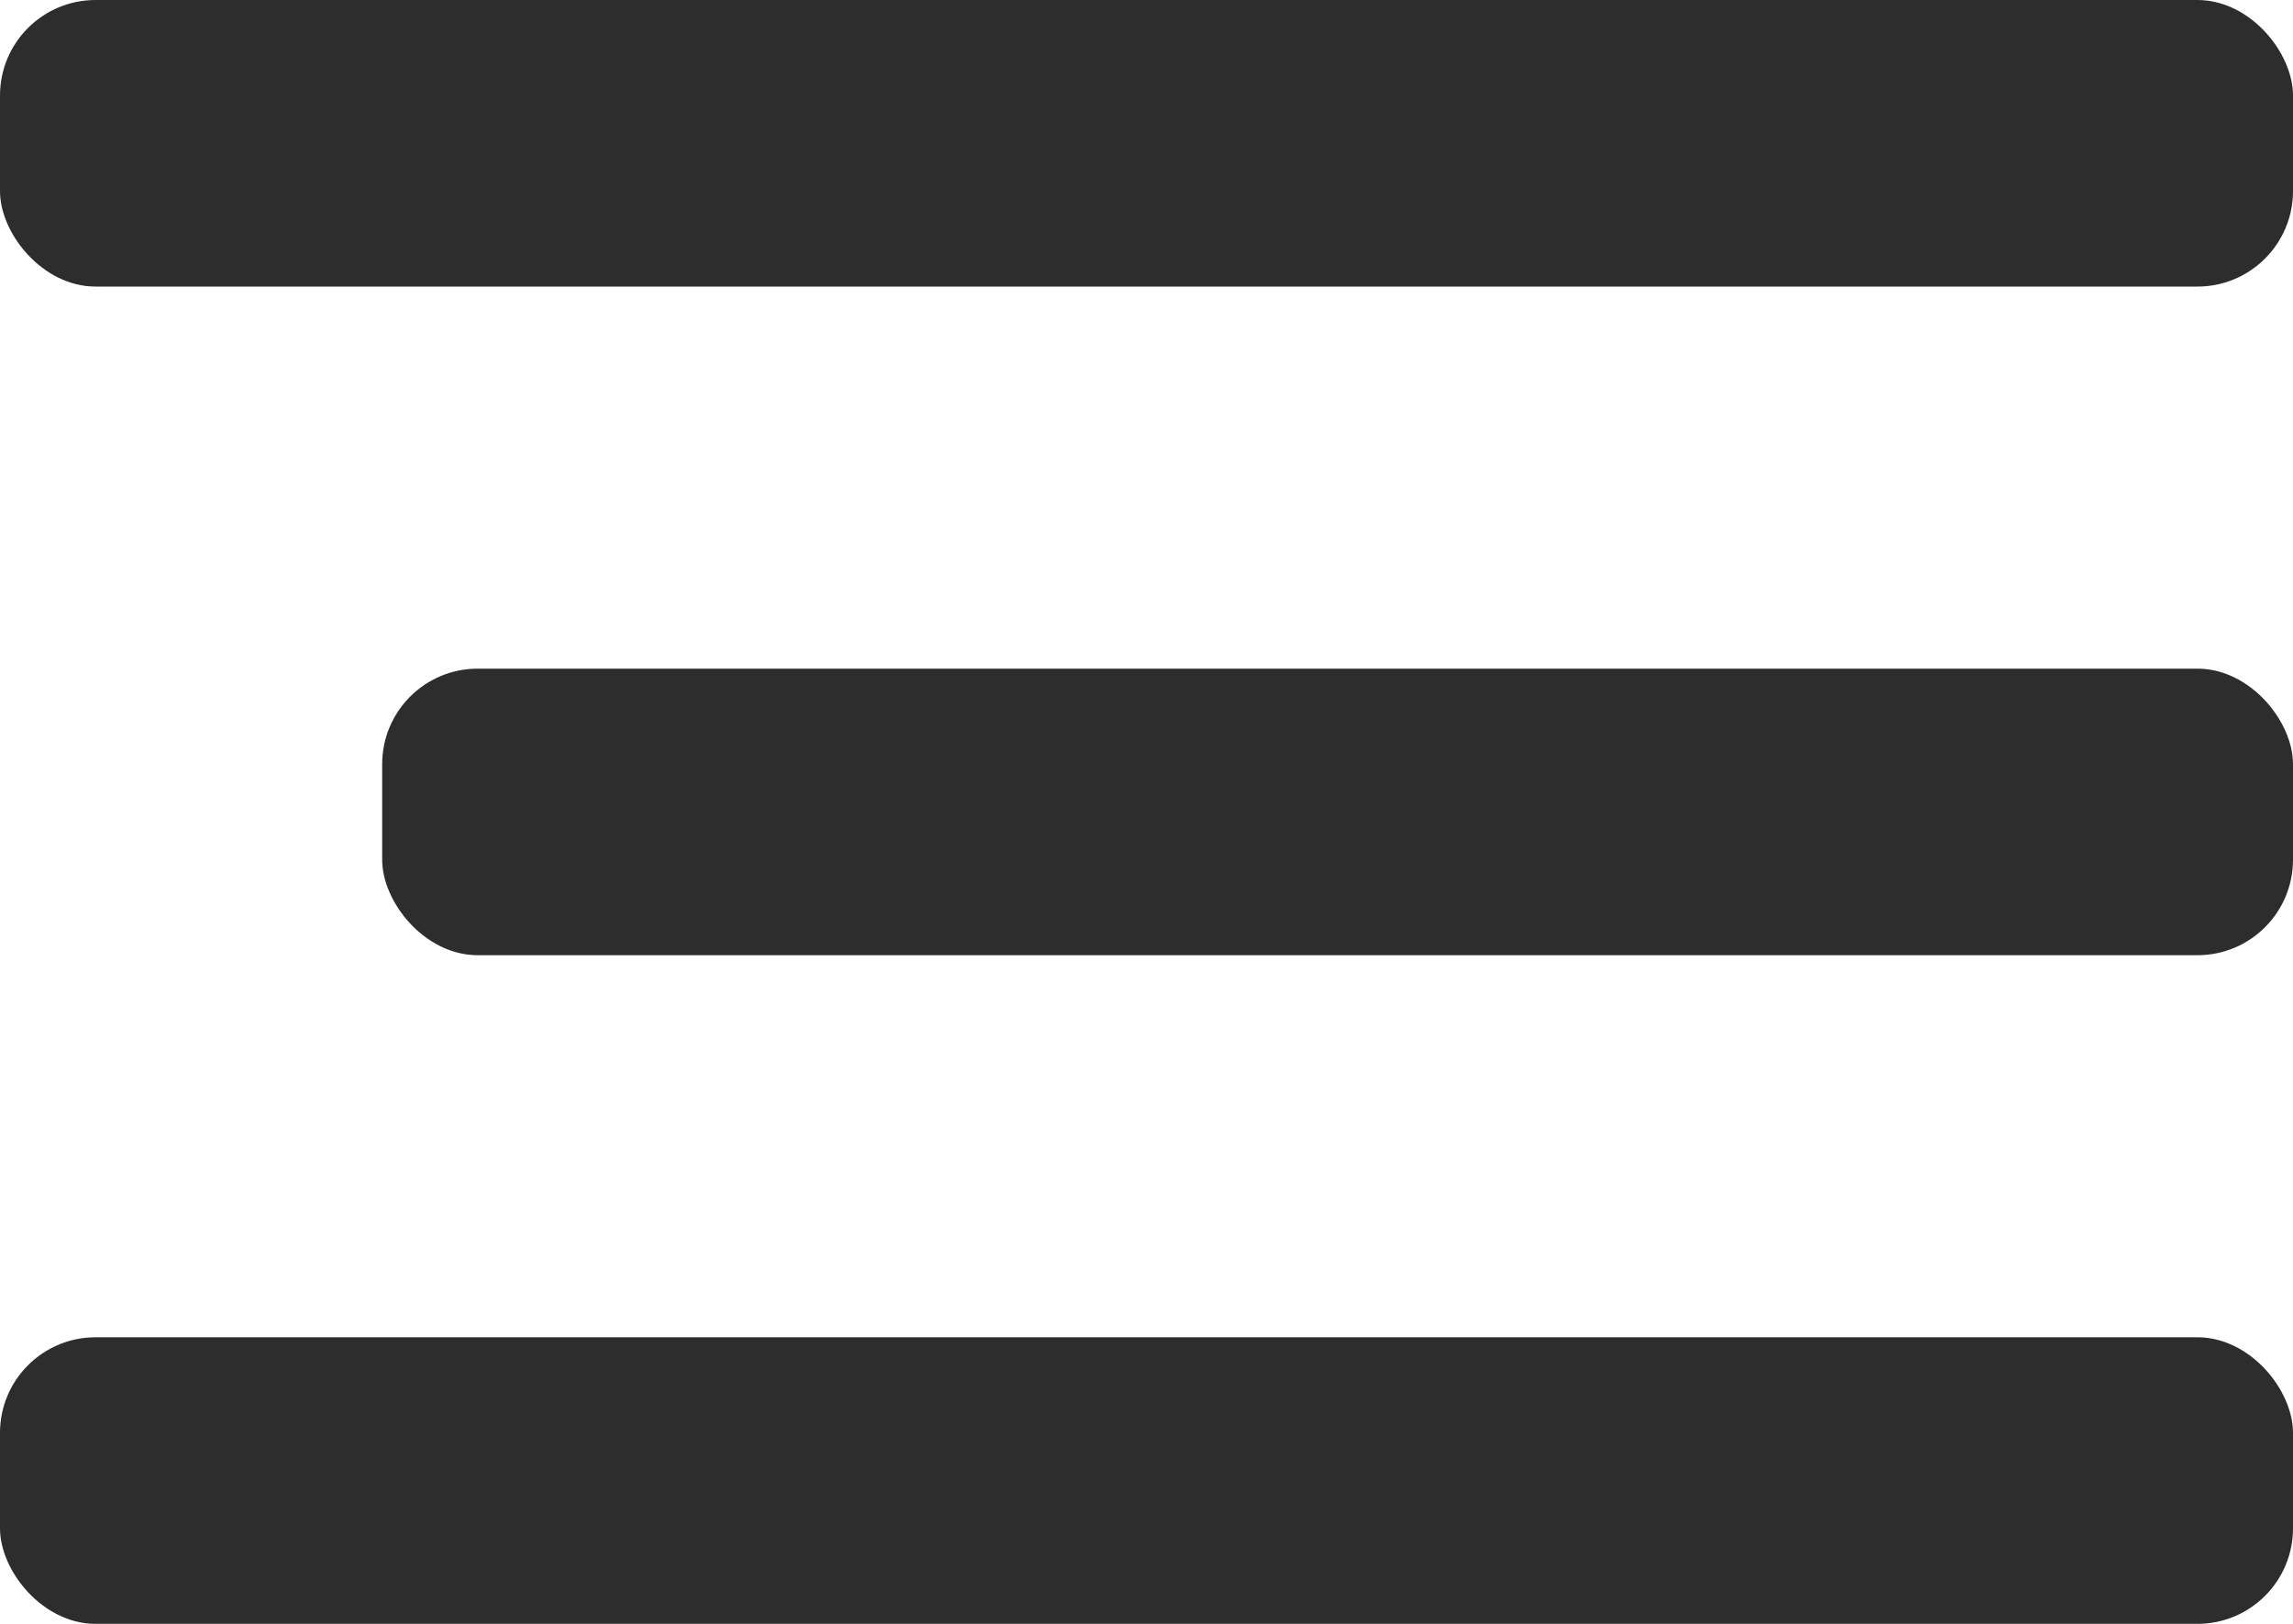 <?xml version="1.0" encoding="UTF-8"?> <svg xmlns="http://www.w3.org/2000/svg" width="24" height="17" viewBox="0 0 24 17" fill="none"> <rect width="24" height="3" rx="1" fill="#2D2D2D"></rect> <rect x="4" y="7" width="20" height="3" rx="1" fill="#2D2D2D"></rect> <rect y="14" width="24" height="3" rx="1" fill="#2D2D2D"></rect> </svg> 